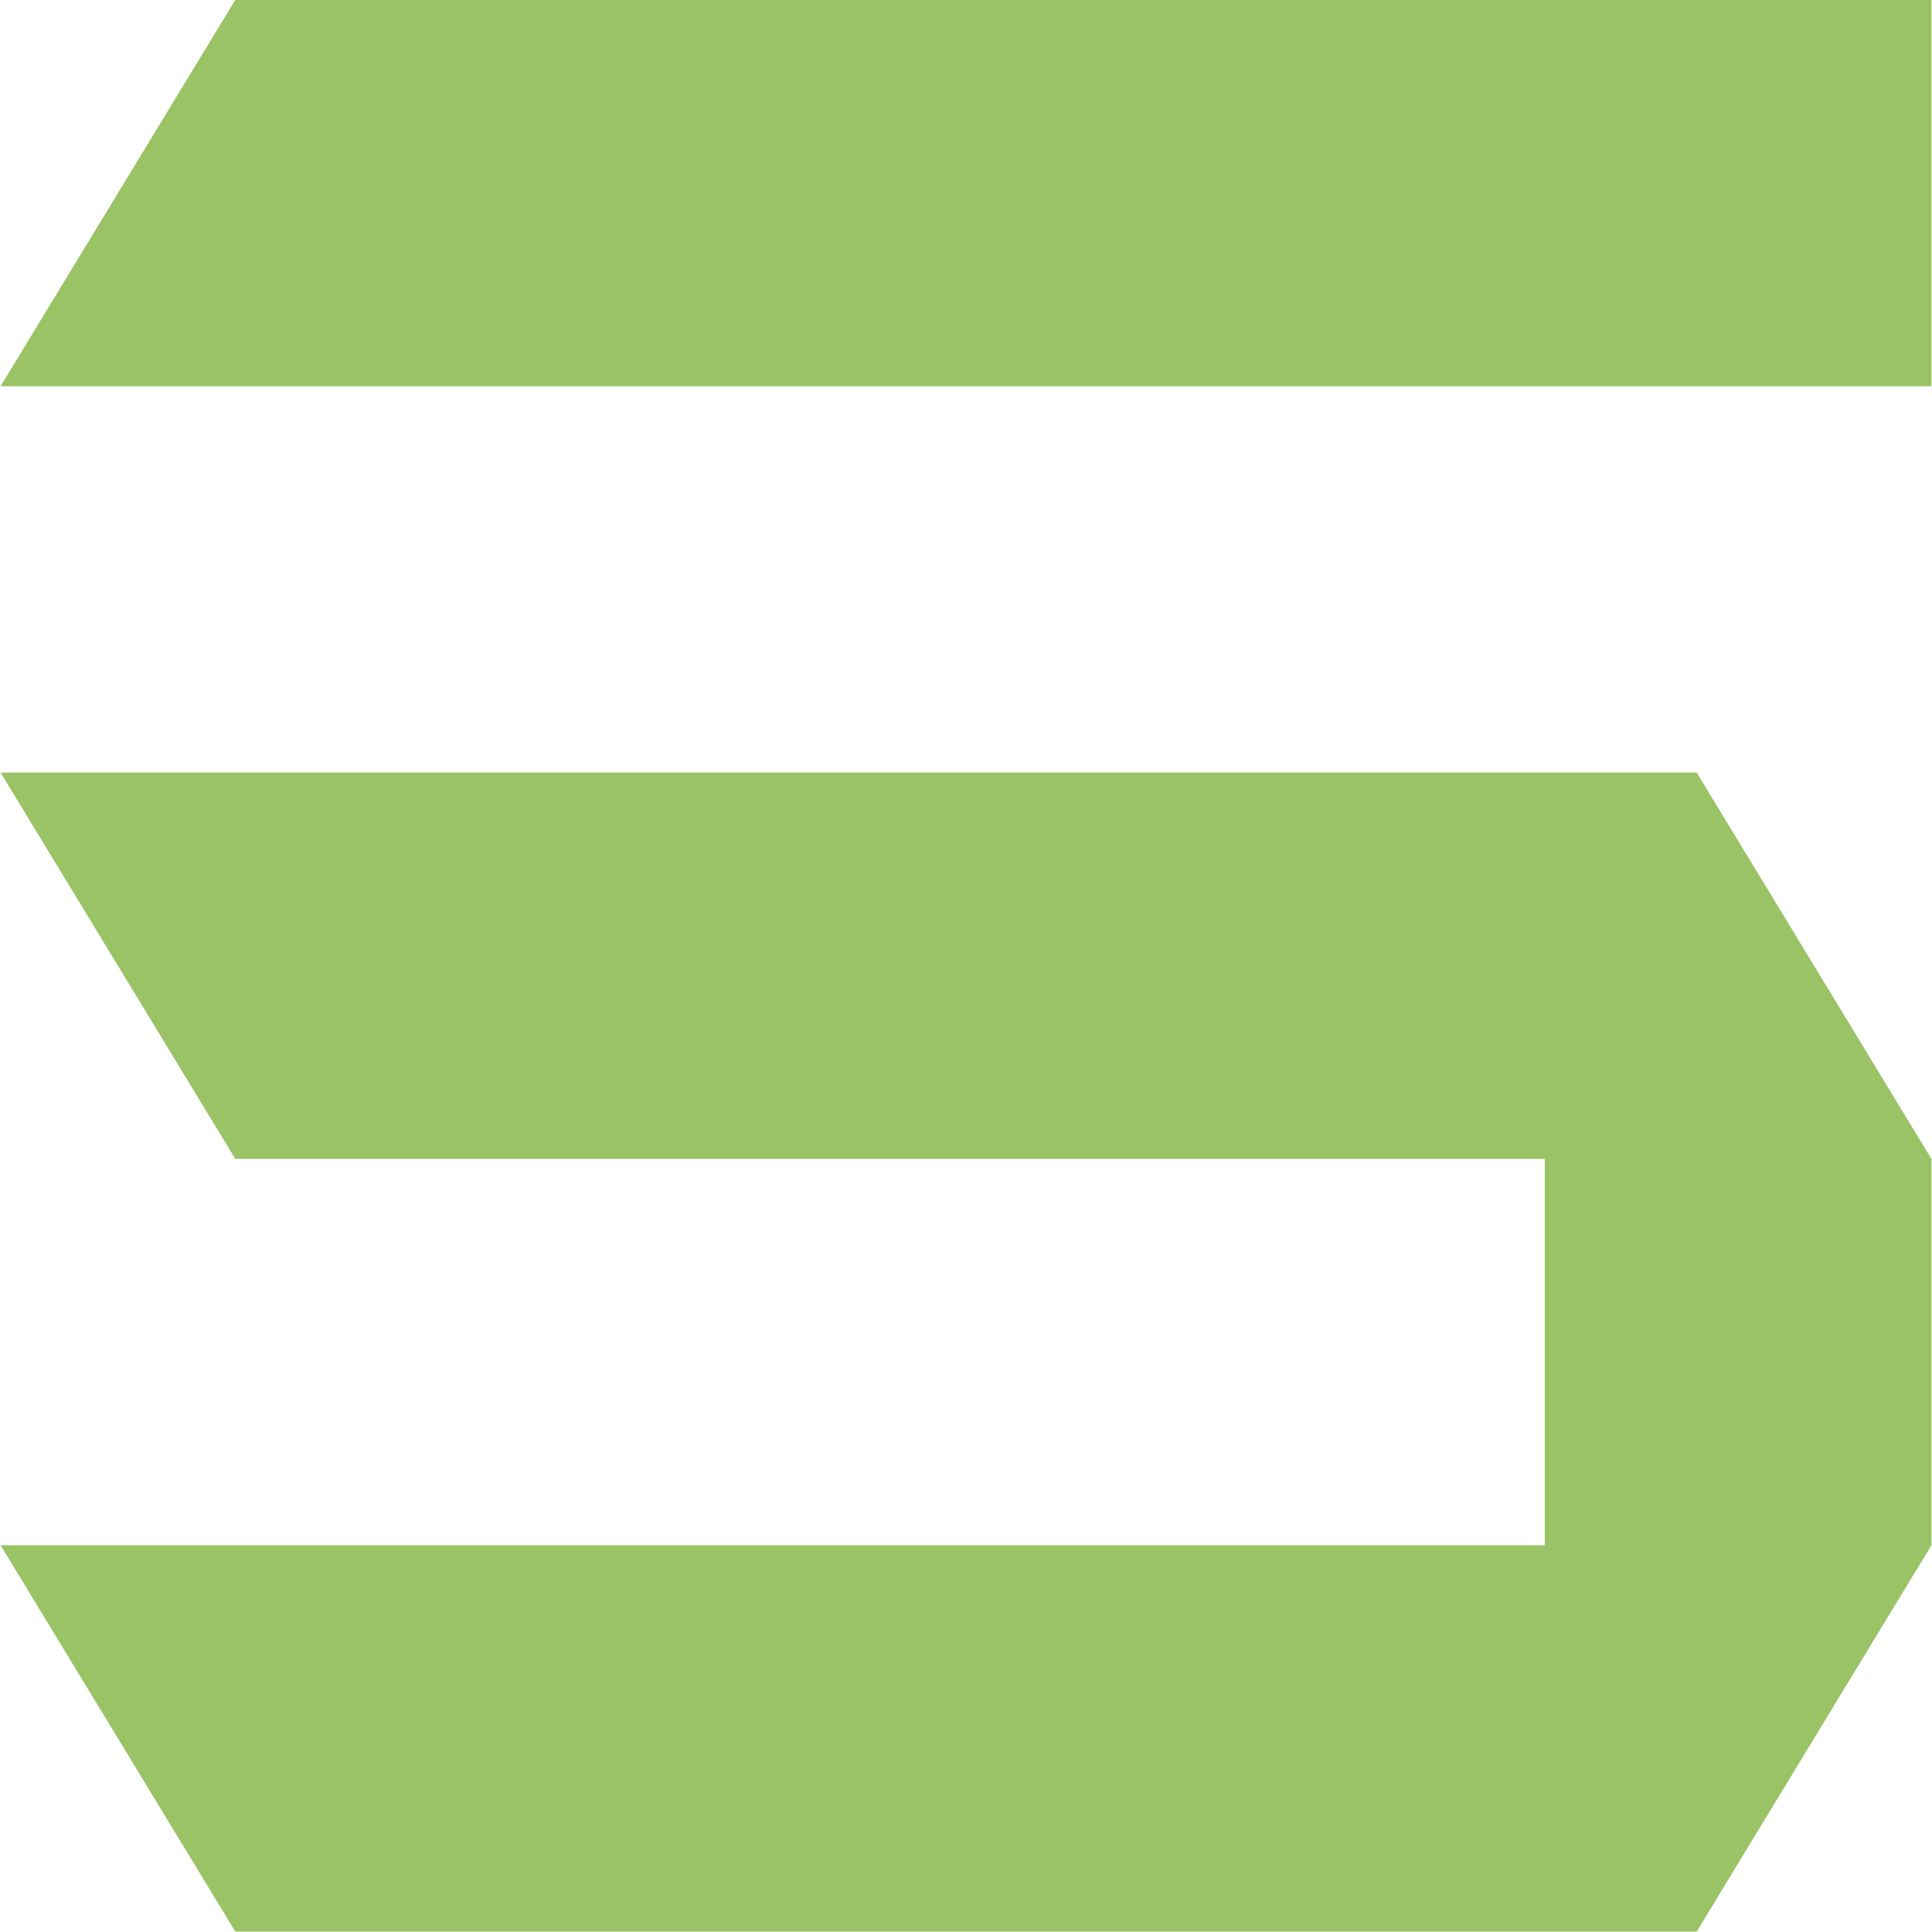 <?xml version="1.0" encoding="UTF-8" standalone="no"?><svg xmlns="http://www.w3.org/2000/svg" xmlns:xlink="http://www.w3.org/1999/xlink" clip-rule="evenodd" fill="#000000" fill-rule="evenodd" height="168" preserveAspectRatio="xMidYMid meet" stroke-linejoin="round" stroke-miterlimit="2" version="1" viewBox="220.9 178.3 167.8 167.9" width="168" zoomAndPan="magnify"><g><g><path d="M0 0H500V500H0z" fill="none" transform="translate(.1 .031)"/><g id="change1_1"><path d="M15642.9,260.286L15622.5,226.712L15756.7,226.712L15756.7,193.138L15642.9,193.138L15622.5,159.563L15769.9,159.563L15790.3,193.138L15790.3,226.712L15769.9,260.286L15642.9,260.286ZM15622.5,125.989L15642.9,92.415L15790.3,92.415L15790.3,125.989L15622.5,125.989Z" fill="#99c365" fill-rule="nonzero" transform="translate(-15401.6 85.877)"/></g></g></g></svg>